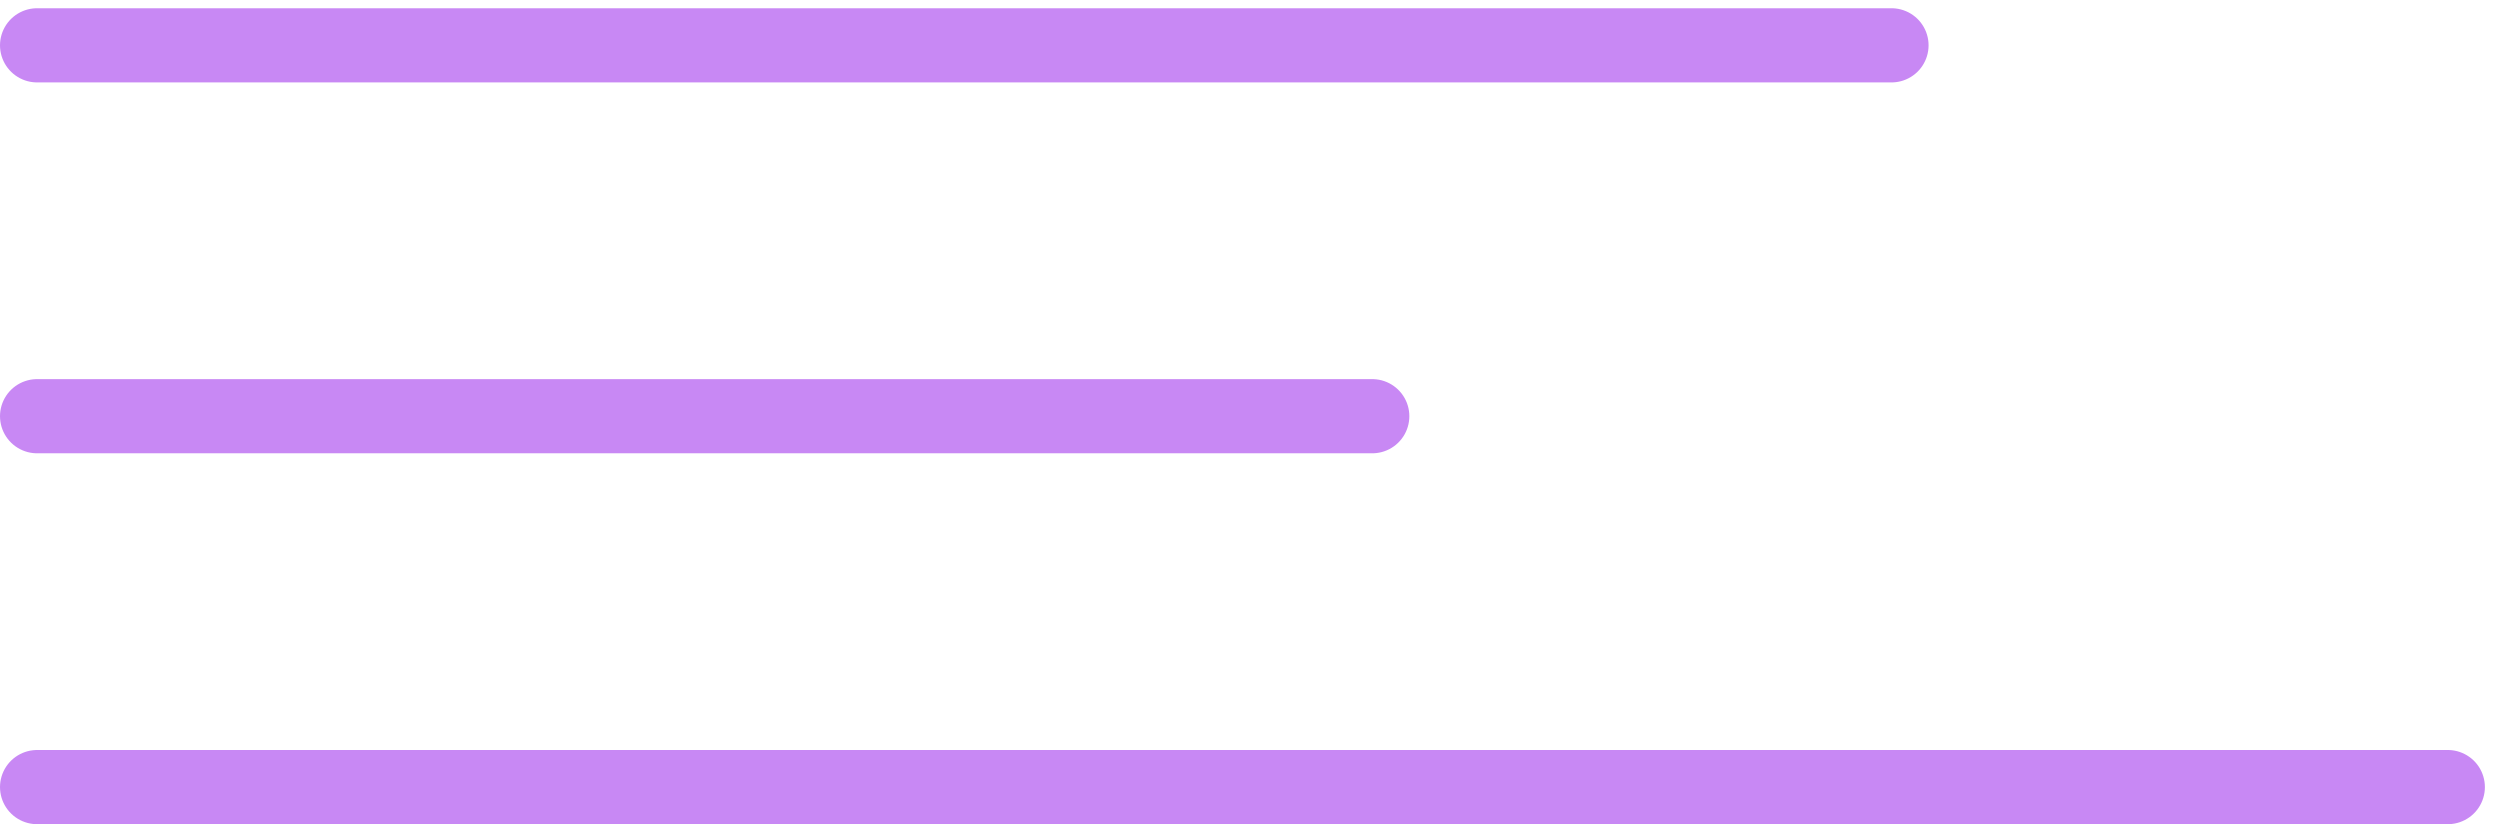 <?xml version="1.0" encoding="UTF-8"?> <svg xmlns="http://www.w3.org/2000/svg" width="91" height="30" viewBox="0 0 91 30" fill="none"> <line x1="1.35" y1="1.65" x2="68.85" y2="1.65" stroke="#C888F4" stroke-width="2.7" stroke-linecap="round"></line> <line x1="1.35" y1="15.15" x2="49.95" y2="15.15" stroke="#C888F4" stroke-width="2.7" stroke-linecap="round"></line> <line x1="1.35" y1="28.65" x2="89.1" y2="28.65" stroke="#C888F4" stroke-width="2.7" stroke-linecap="round"></line> </svg> 